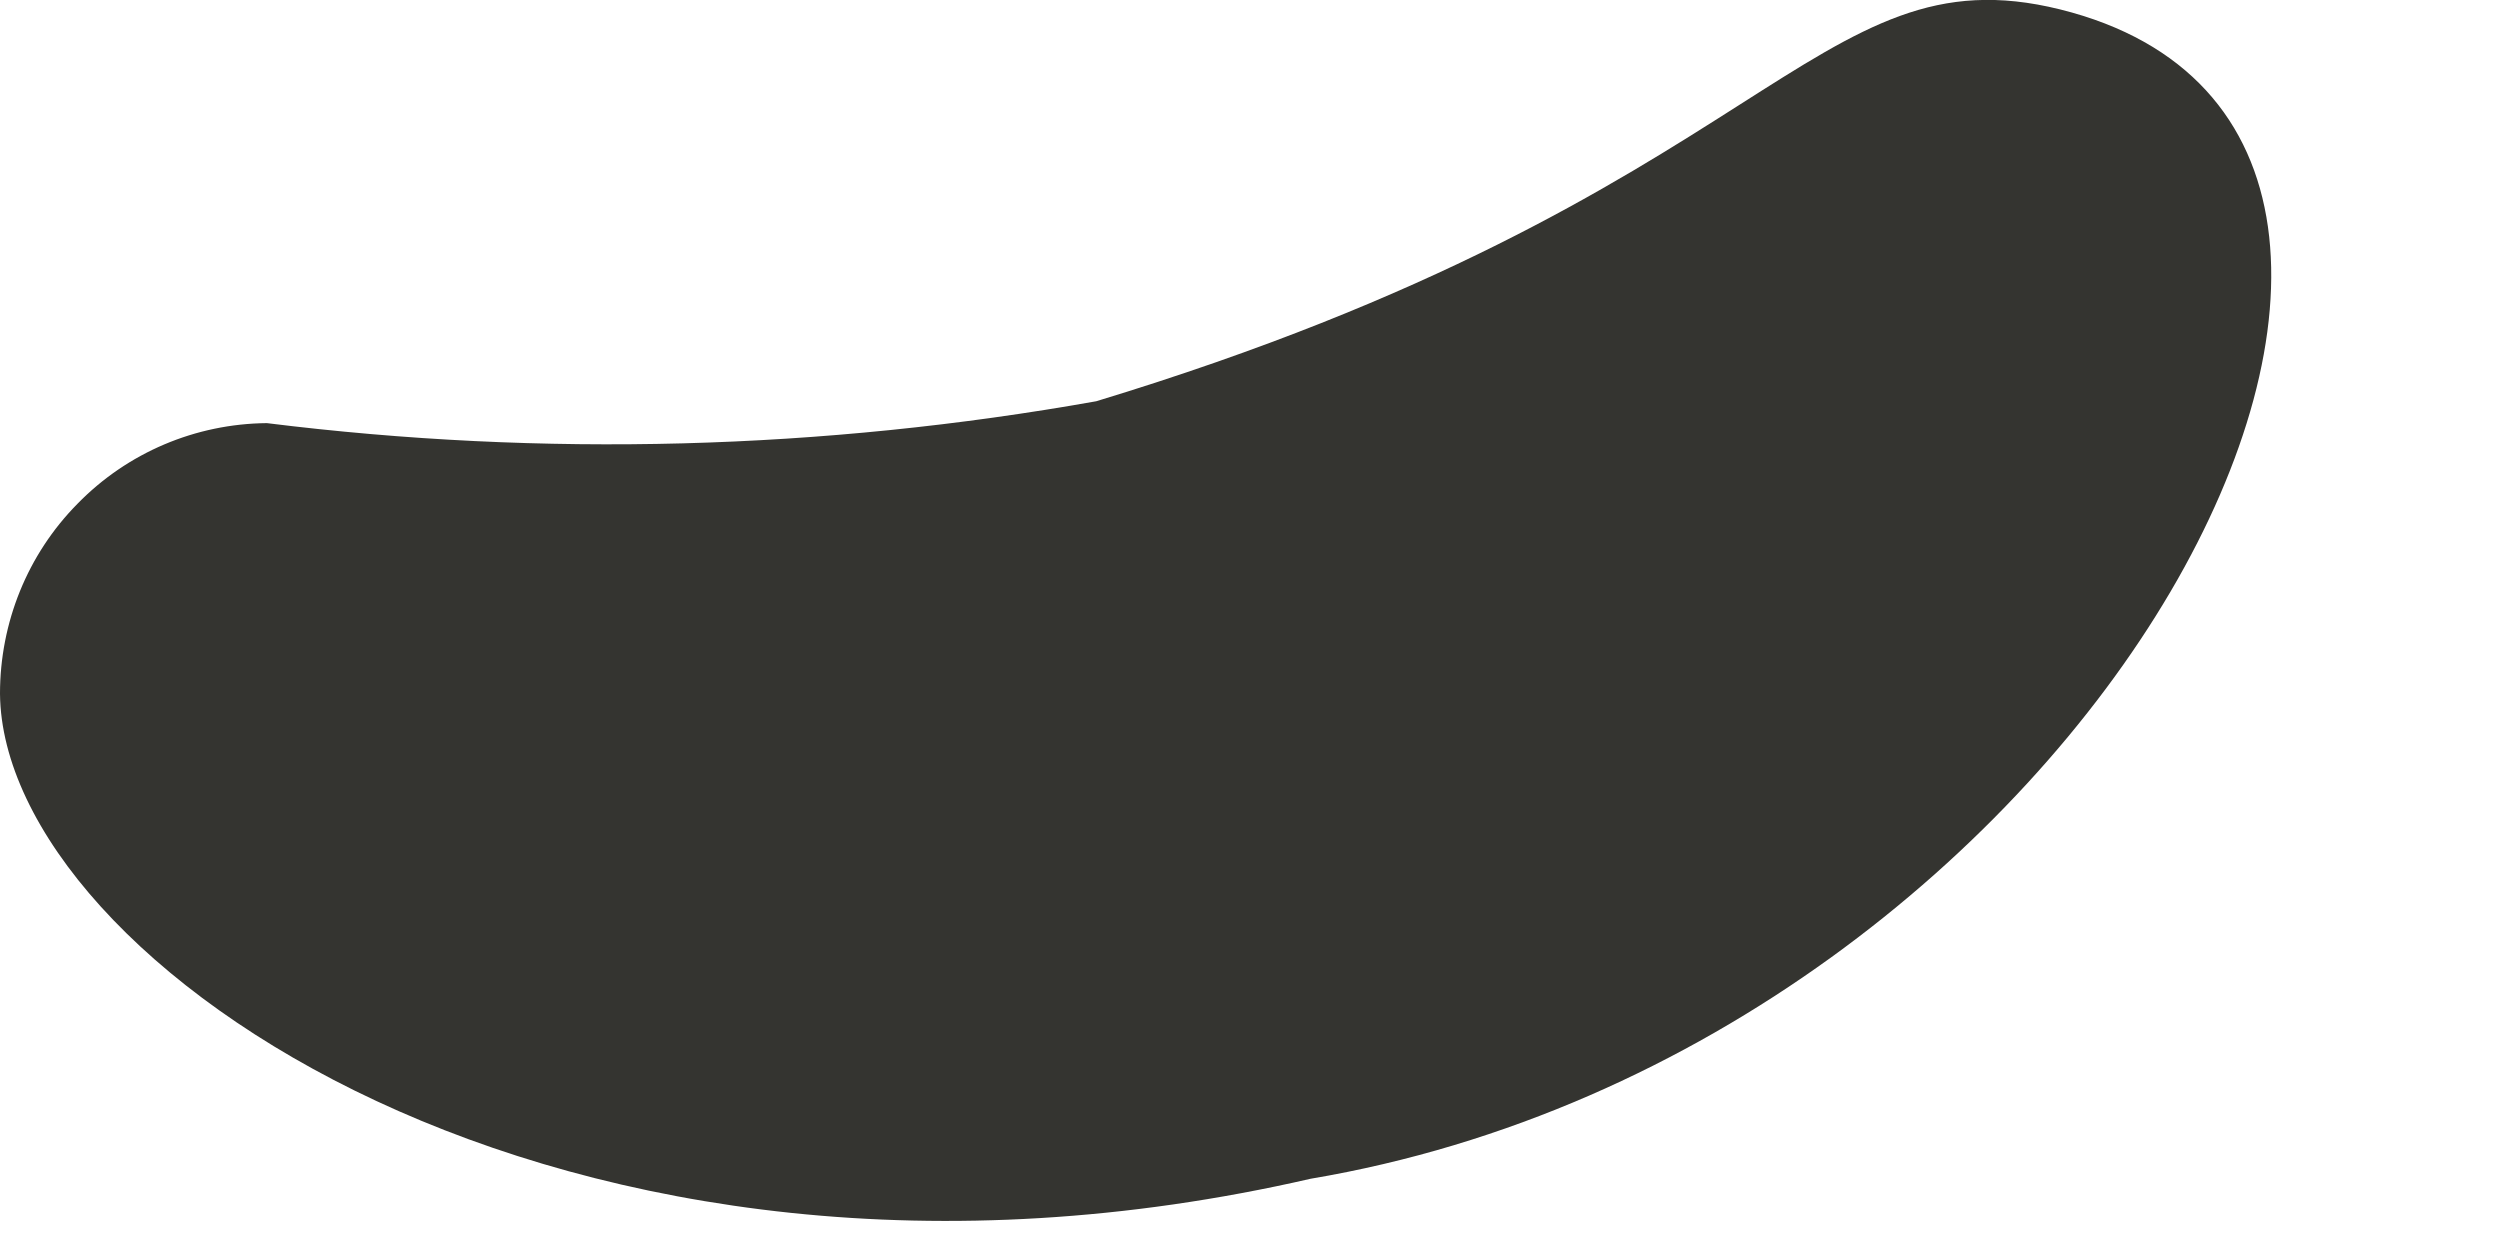 <?xml version="1.0" encoding="utf-8"?>
<svg xmlns="http://www.w3.org/2000/svg" fill="none" height="100%" overflow="visible" preserveAspectRatio="none" style="display: block;" viewBox="0 0 4 2" width="100%">
<path d="M2.097 1.886C3.353 1.674 4.11 0.217 3.296 0.015C2.9 -0.083 2.834 0.314 1.754 0.642C1.316 0.72 0.869 0.732 0.427 0.677C0.313 0.678 0.204 0.724 0.124 0.806C0.044 0.887 -0 0.996 3.10248e-06 1.11C0.004 1.539 0.903 2.16 2.097 1.886Z" fill="#343430" id="Vector"/>
</svg>